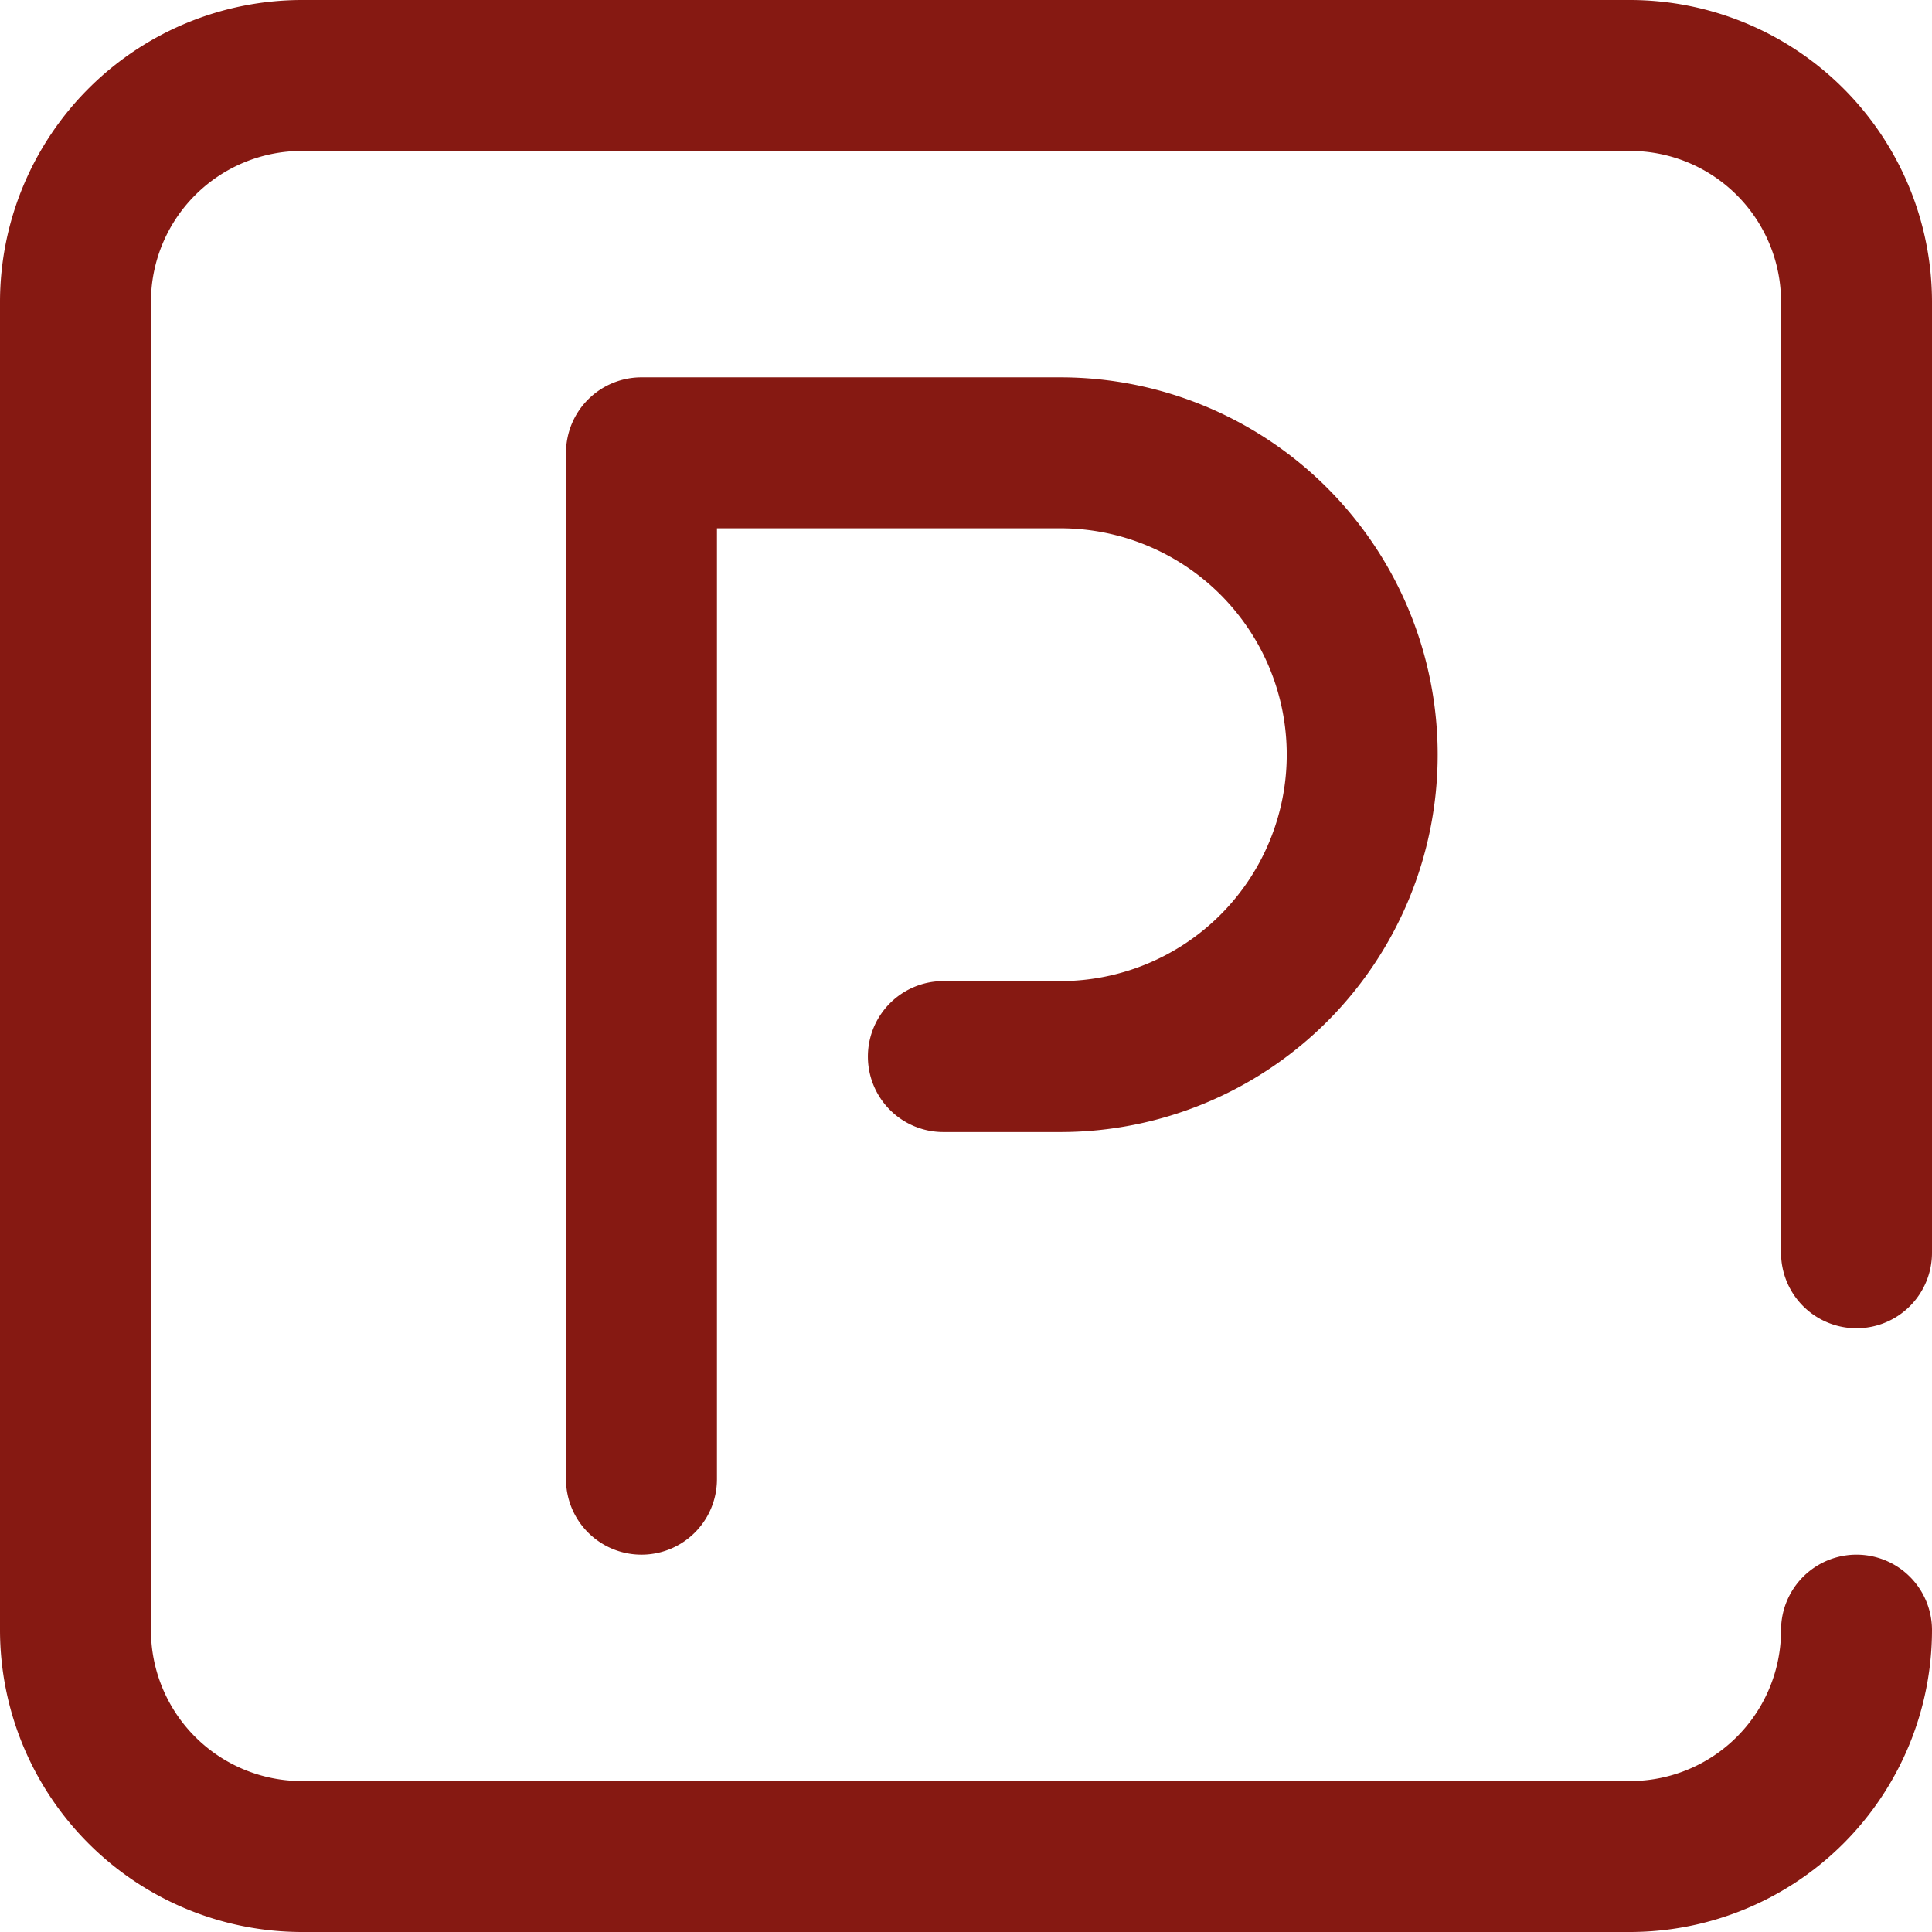 <?xml version="1.0" encoding="UTF-8"?>
<svg xmlns="http://www.w3.org/2000/svg" viewBox="0 0 512 512" width="100%" height="100%" preserveAspectRatio="xMidYMid">
  <defs>
    <style>
      .cls-1{fill:#861912;}
    </style>
  </defs>
  <title>
    parking1
  </title>
  <g id="Warstwa_2" data-name="Warstwa 2">
    <g id="Capa_1" data-name="Capa 1">
      <path class="cls-1" d="M492,352a20,20,0,0,0,20-20V80A80.09,80.09,0,0,0,432,0H80A80.09,80.09,0,0,0,0,80V432a80.09,80.09,0,0,0,80,80H432a80.09,80.09,0,0,0,80-80,20,20,0,0,0-40,0,40,40,0,0,1-40,40H80a40,40,0,0,1-40-40V80A40,40,0,0,1,80,40H432a40,40,0,0,1,40,40V332A20,20,0,0,0,492,352Z"></path>
      <path class="cls-1" d="M281,260H250a20,20,0,0,0,0,40h31a100,100,0,0,0,0-200H170a20,20,0,0,0-20,20V392a20,20,0,0,0,40,0V140h91a60,60,0,0,1,0,120Z"></path>
    </g>
  </g>
</svg>
